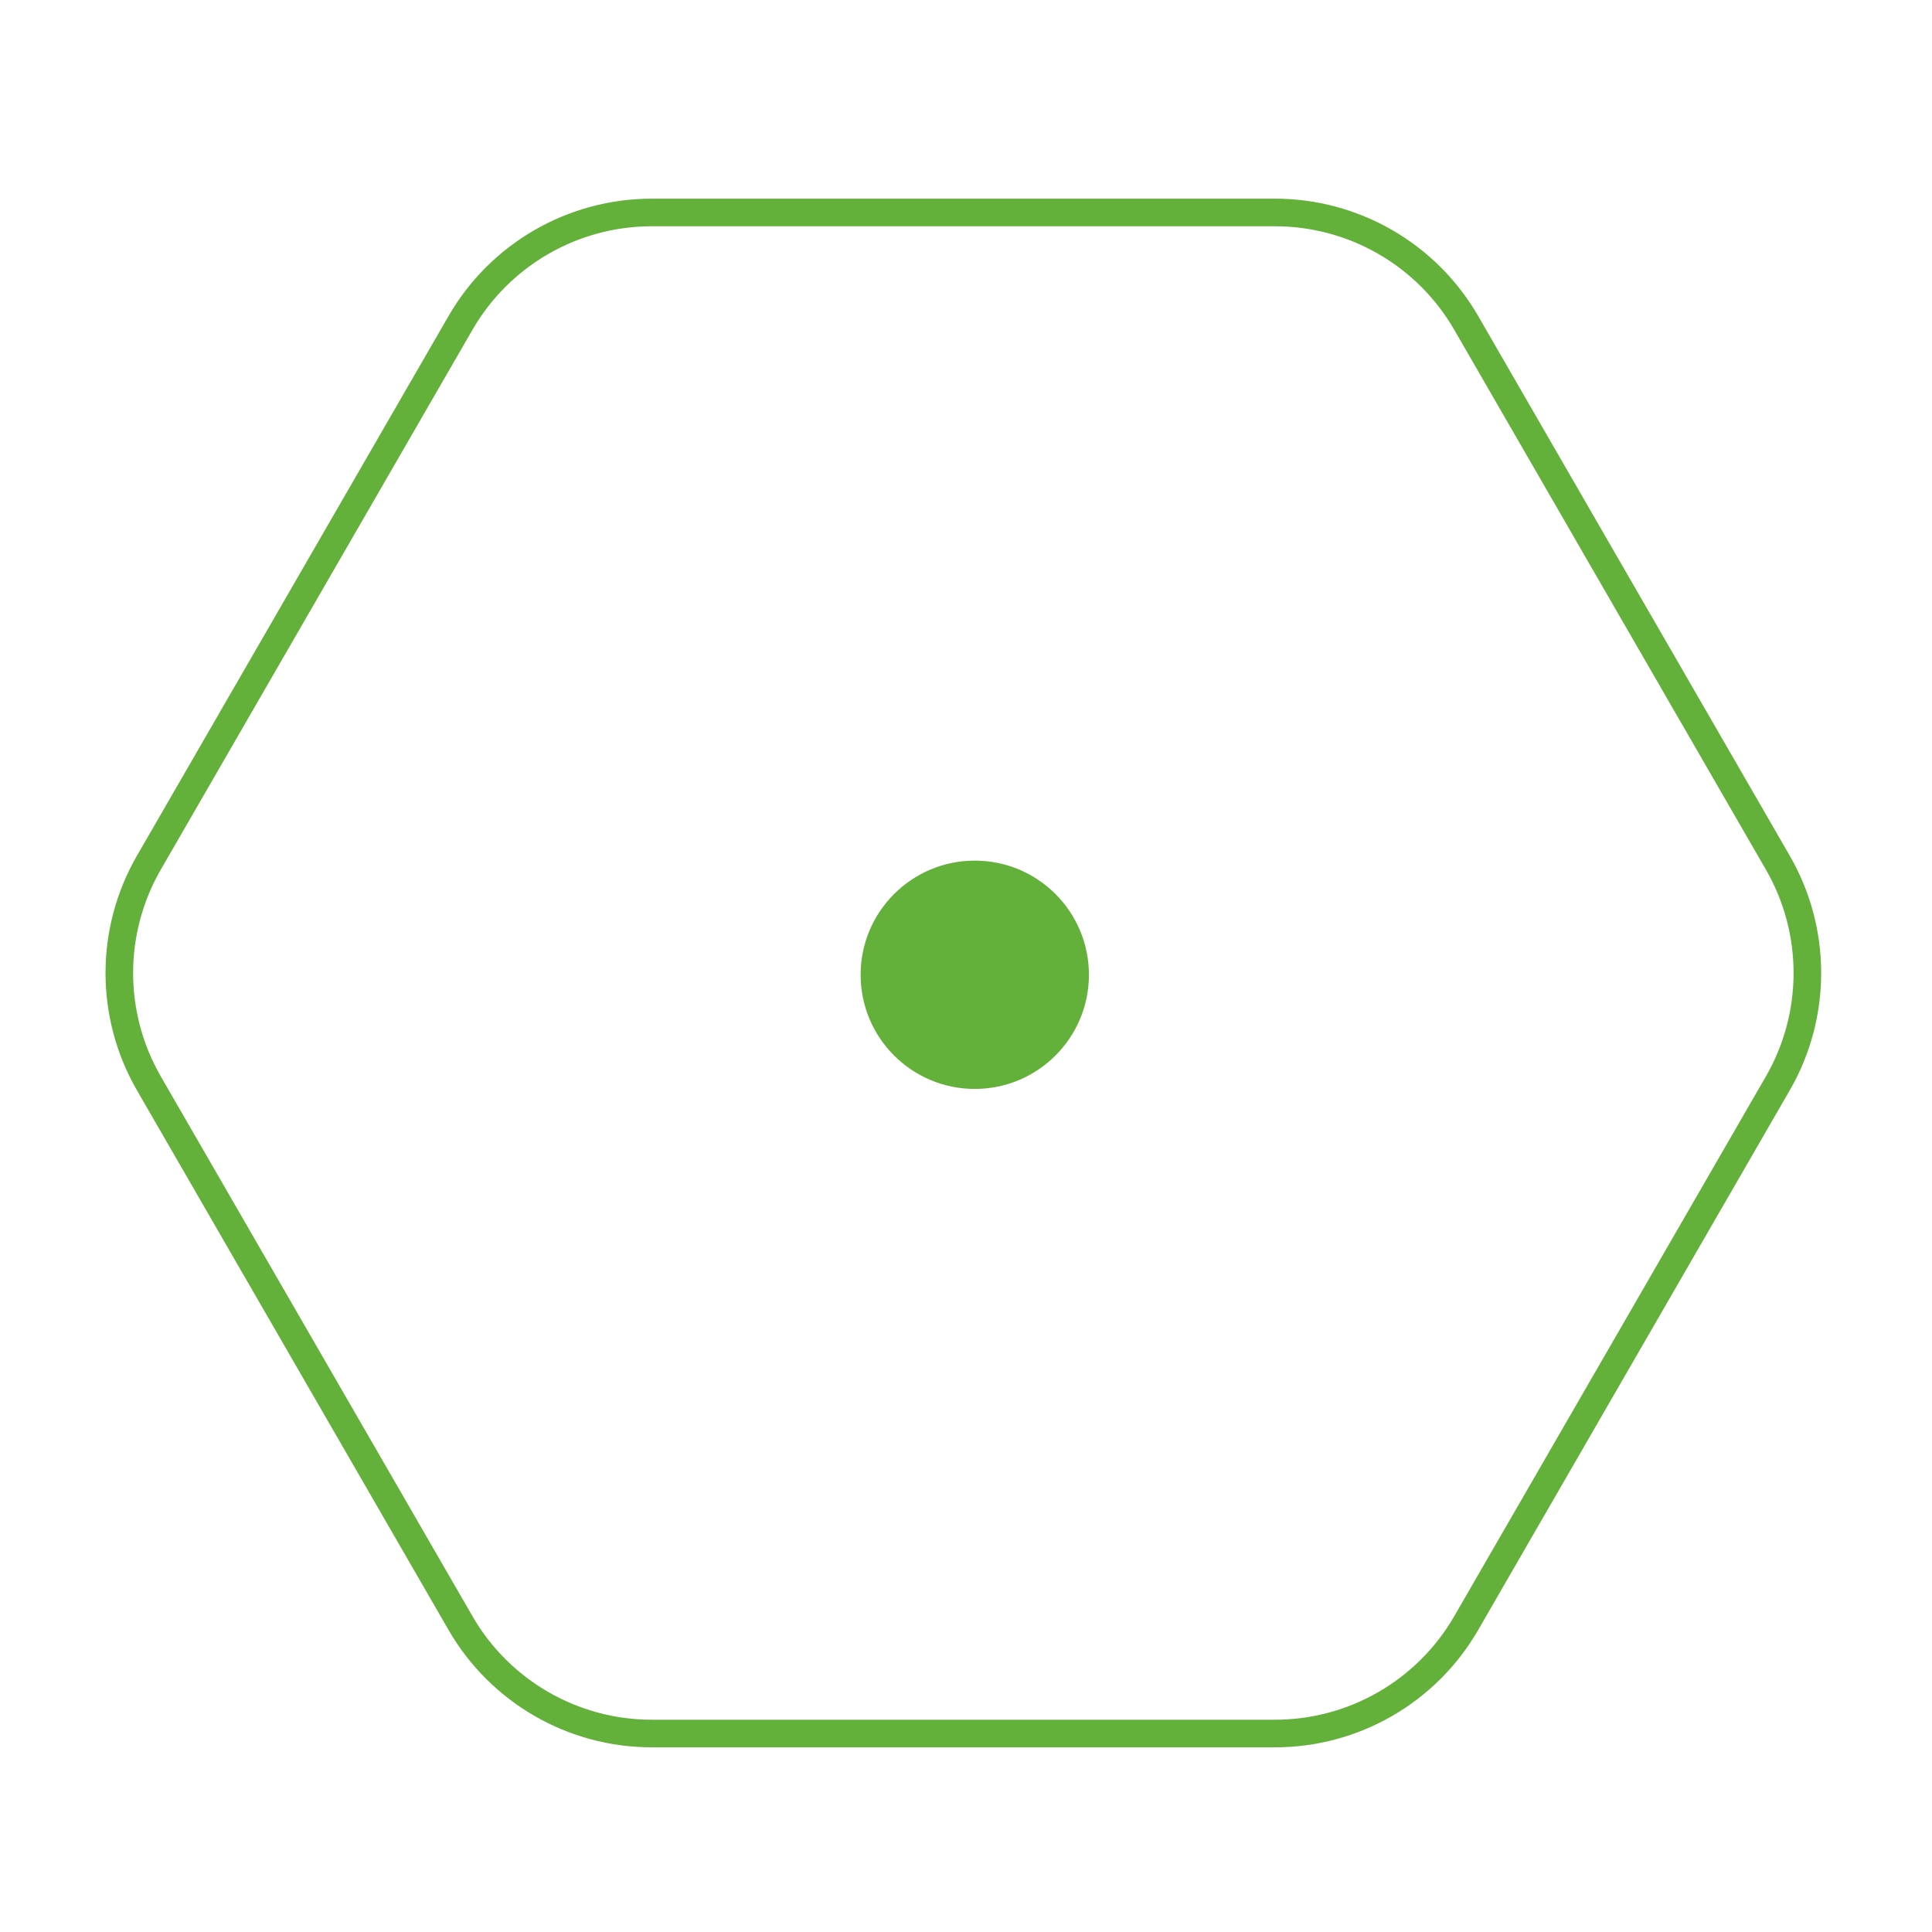 <svg width="70" height="70" viewBox="0 0 70 70" fill="none" xmlns="http://www.w3.org/2000/svg">
<path fill-rule="evenodd" clip-rule="evenodd" d="M64.413 31.254C65.842 33.729 65.842 36.779 64.413 39.254L53.123 58.809C51.694 61.284 49.053 62.809 46.194 62.809H23.614C20.756 62.809 18.115 61.284 16.686 58.809L5.395 39.254C3.966 36.779 3.966 33.729 5.395 31.254L16.686 11.698C18.115 9.223 20.756 7.698 23.614 7.698L46.194 7.698C49.053 7.698 51.694 9.223 53.123 11.698L64.413 31.254Z" stroke="#63B03A"/>
<circle cx="35.318" cy="35.318" r="4.136" fill="#63B03A"/>
</svg>
